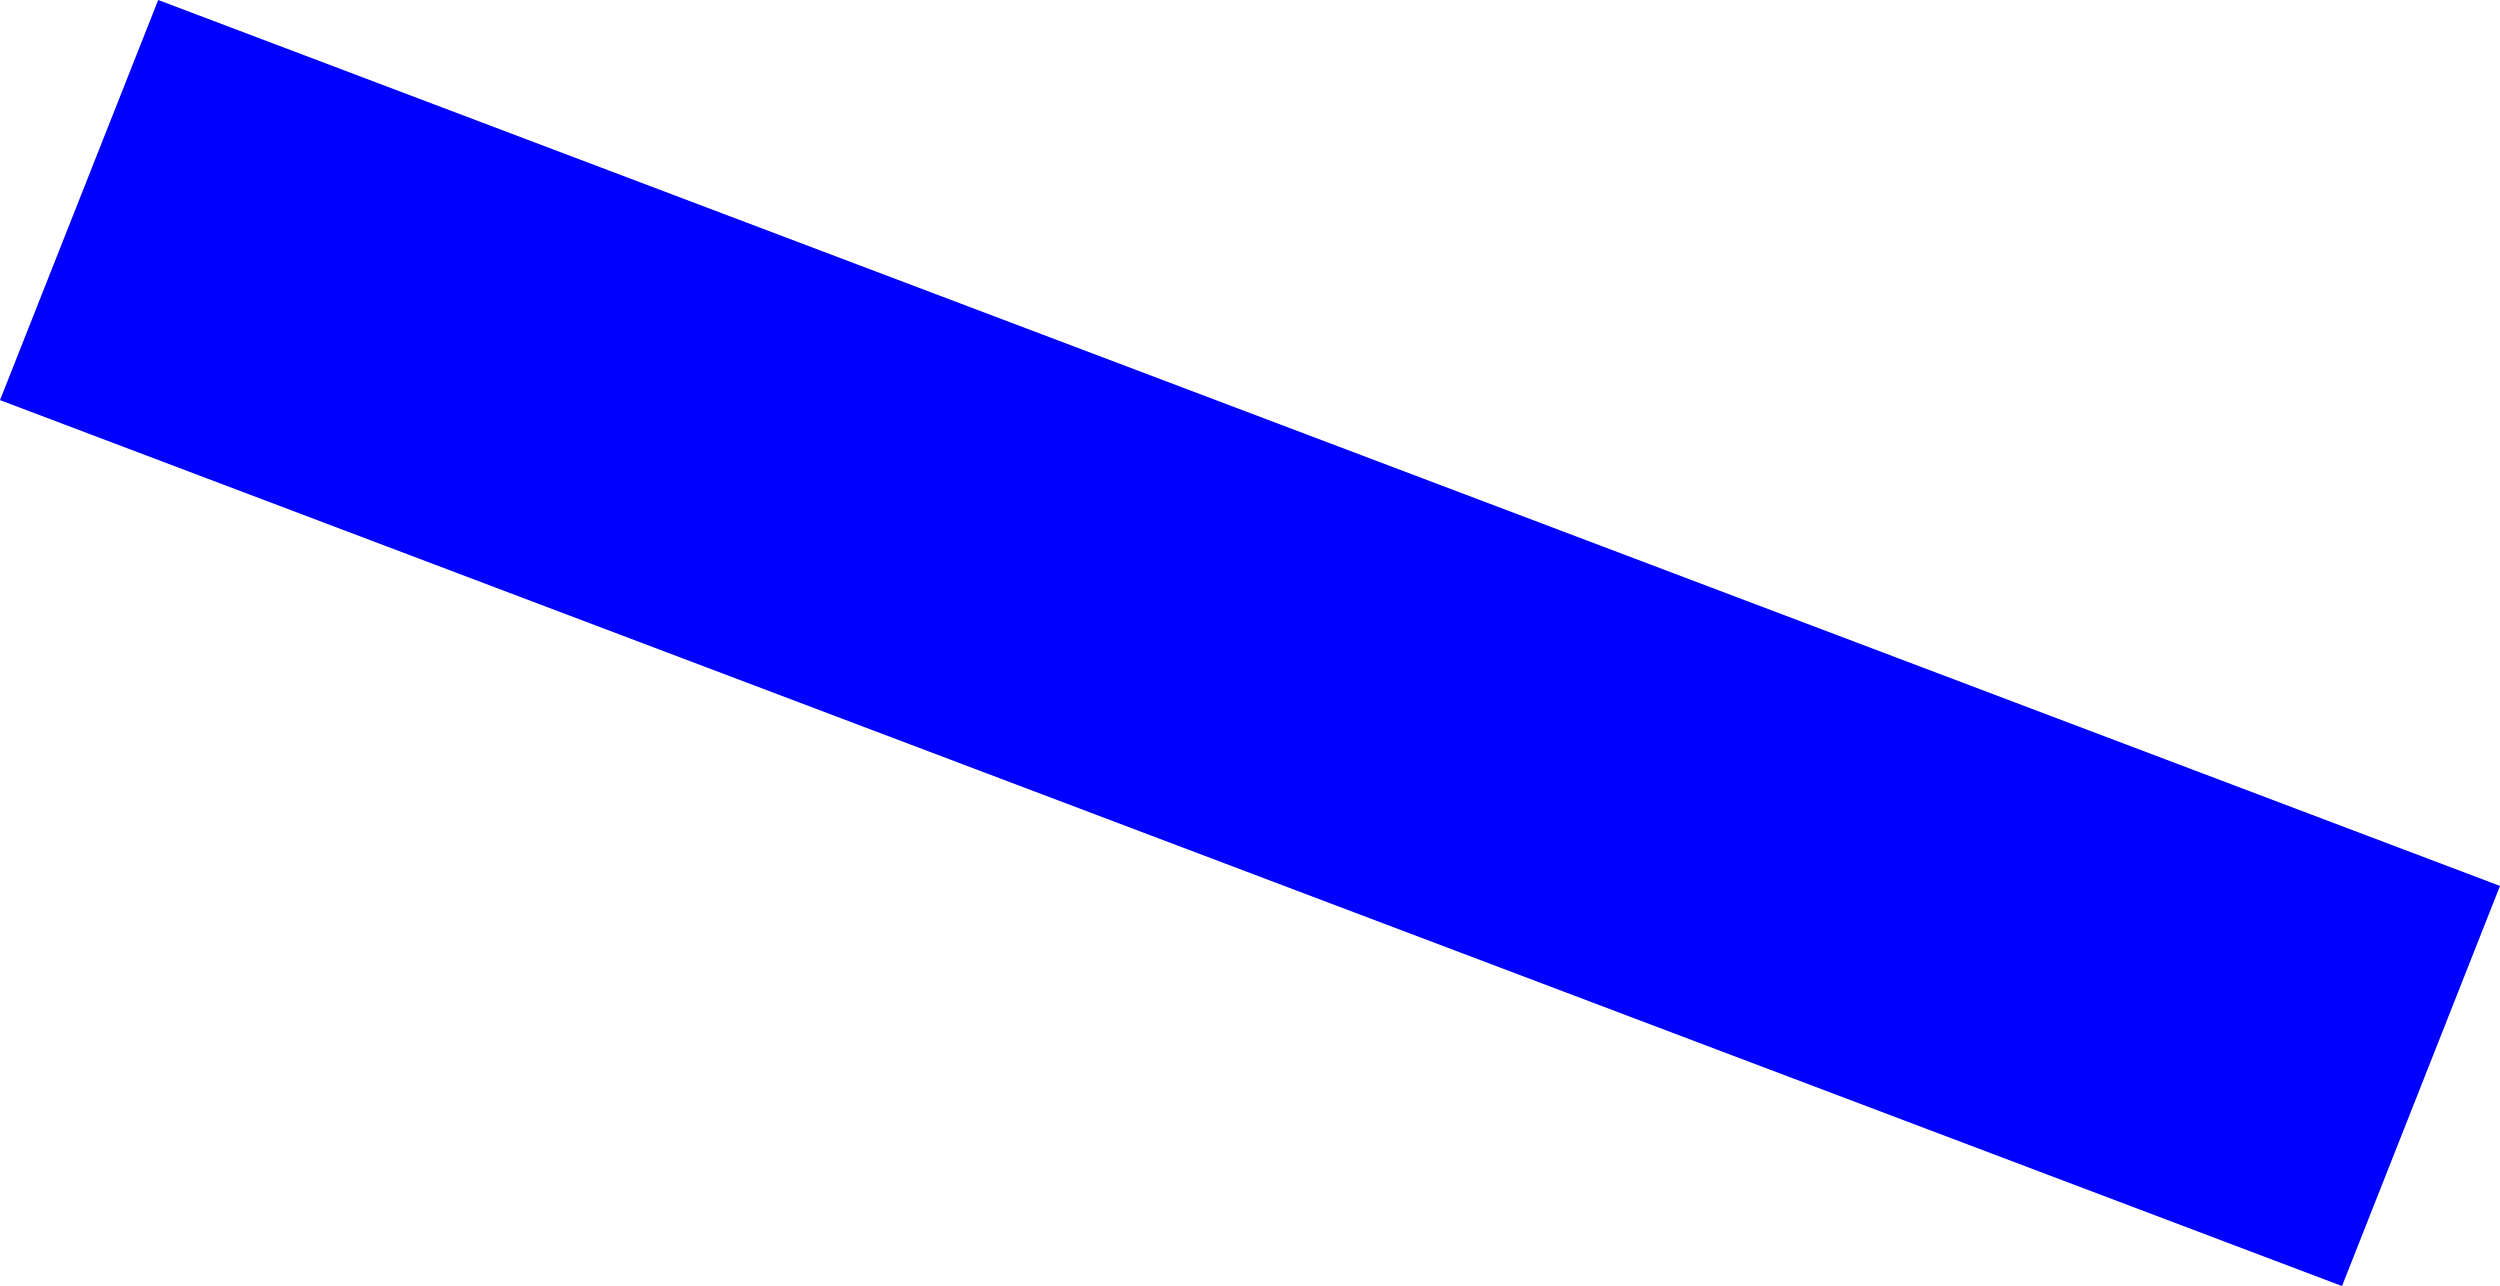 <?xml version="1.0" encoding="UTF-8" standalone="no"?>
<svg xmlns:xlink="http://www.w3.org/1999/xlink" height="298.75px" width="580.75px" xmlns="http://www.w3.org/2000/svg">
  <g transform="matrix(1.0, 0.0, 0.0, 1.0, -63.8, -149.2)">
    <path d="M607.85 447.95 L63.8 242.15 100.55 149.2 644.55 355.0 607.85 447.95" fill="#0000ff" fill-rule="evenodd" stroke="none"/>
  </g>
</svg>

